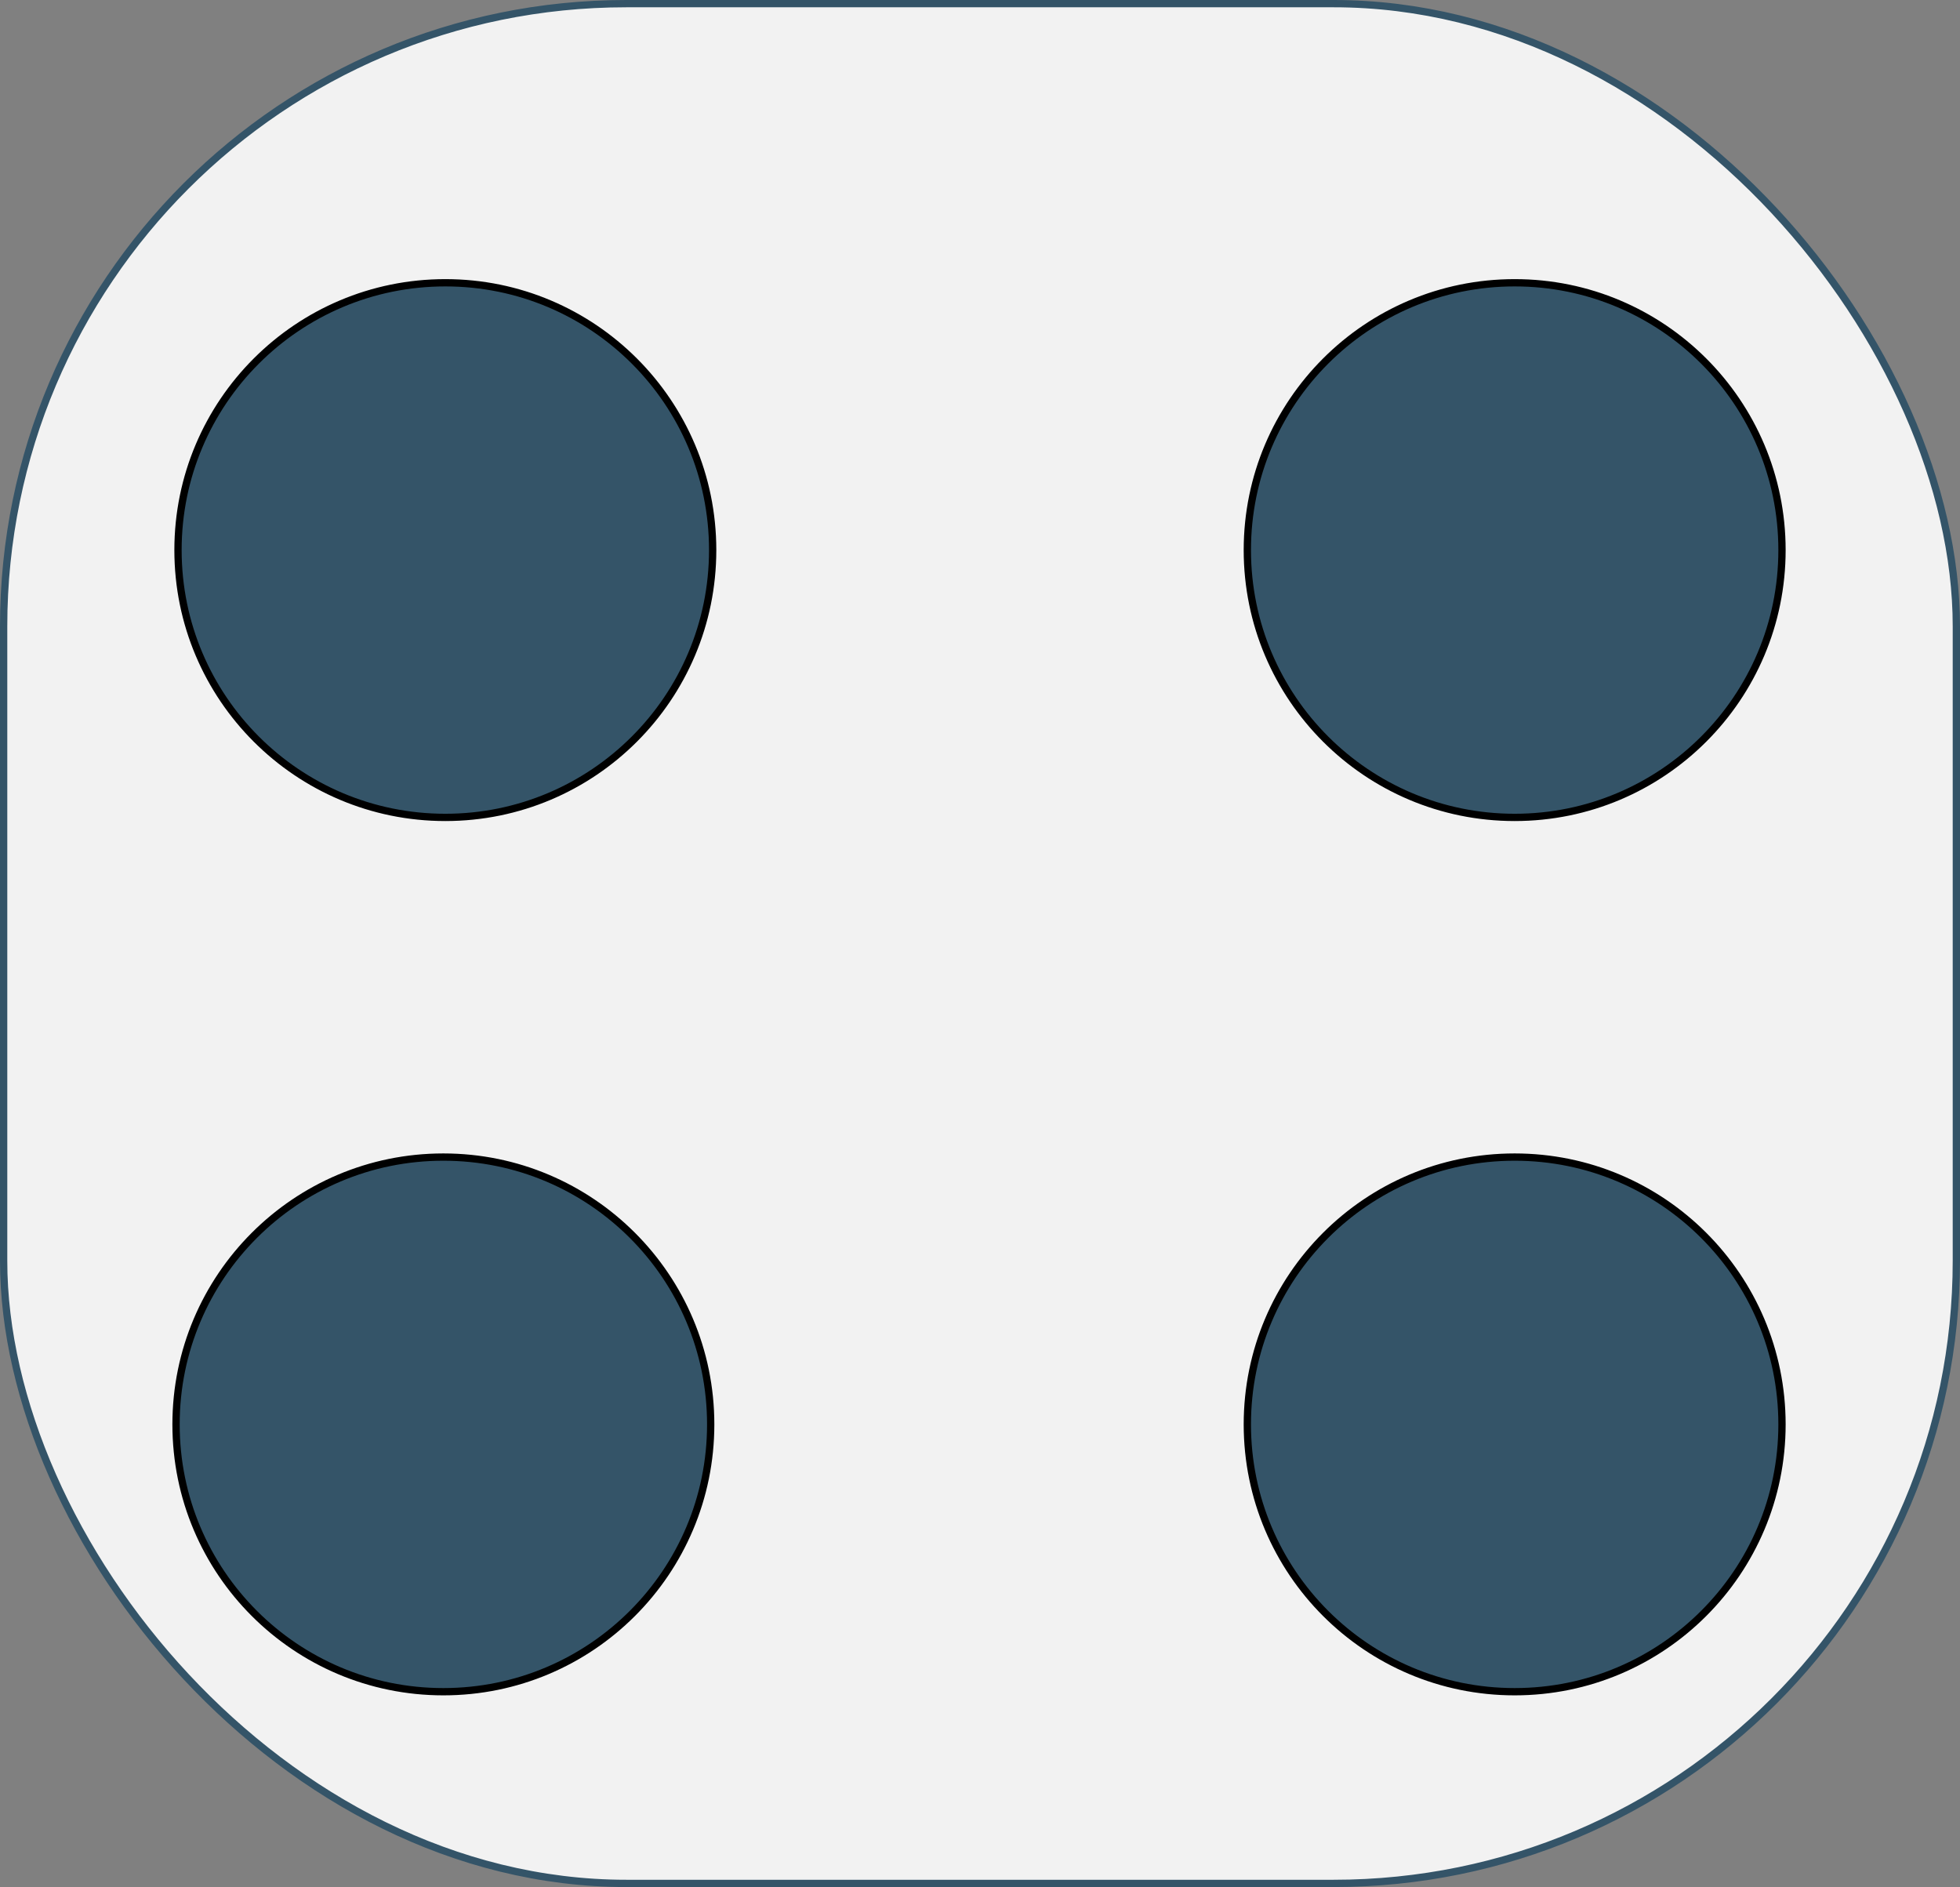 <?xml version="1.0" encoding="UTF-8"?>
<svg xmlns="http://www.w3.org/2000/svg" id="Ebene_2" viewBox="0 0 269 259">
  <rect x="0" y="0" width="269" height="259" fill="#808080" stroke="none"/>
  <defs>
    <style>.cls-1{fill:#345468;stroke:#000;}.cls-1,.cls-2{stroke-miterlimit:10;}.cls-2{fill:#f2f2f2;stroke:#345468;}</style>
  </defs>
  <g id="vier">
    <rect id="Hintergrund" class="cls-2" x=".5" y=".5" width="268" height="258" rx="85.46" ry="85.46"></rect>
    <circle class="cls-1" cx="61.12" cy="75.5" r="36.69"></circle>
    <circle class="cls-1" cx="207.88" cy="195.5" r="36.69"></circle>
    <circle class="cls-1" cx="60.85" cy="195.5" r="36.69"></circle>
    <circle class="cls-1" cx="207.88" cy="75.5" r="36.69"></circle>
  </g>
</svg>
